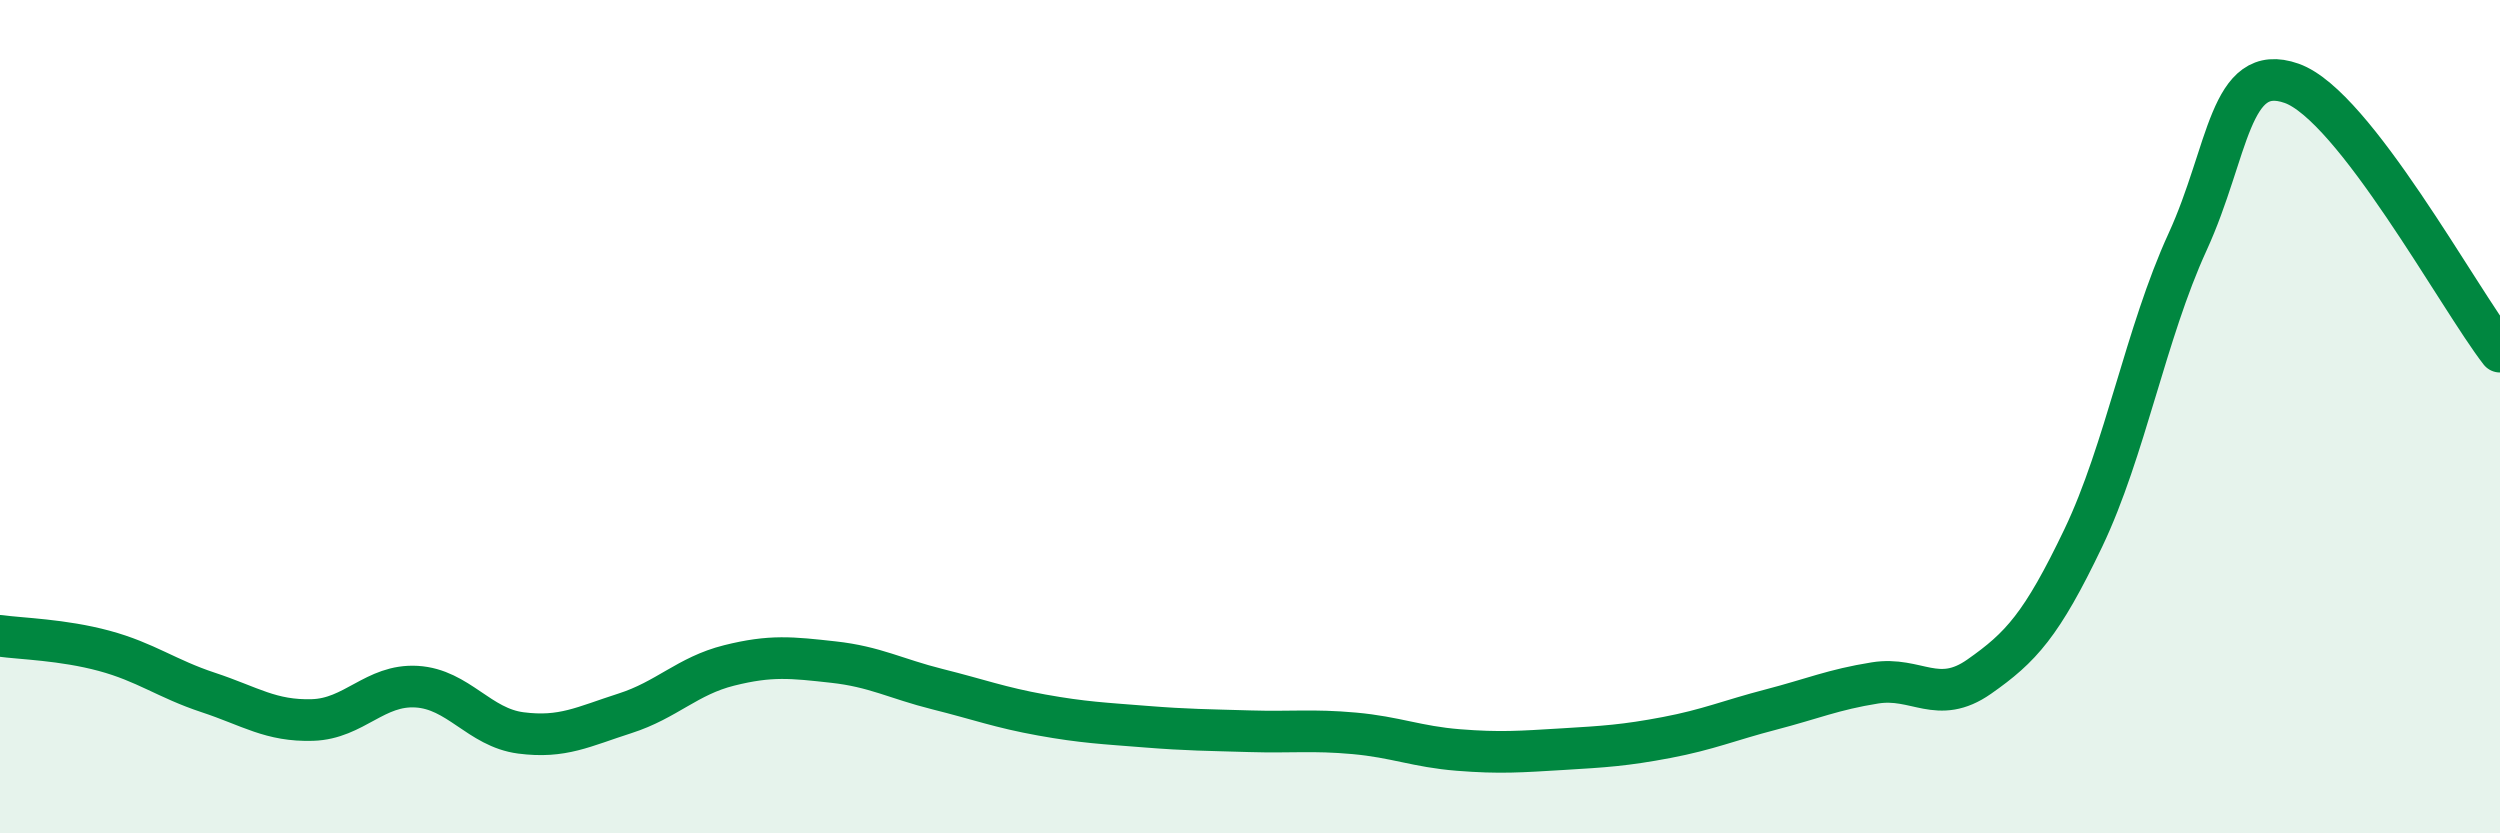 
    <svg width="60" height="20" viewBox="0 0 60 20" xmlns="http://www.w3.org/2000/svg">
      <path
        d="M 0,15.26 C 0.5,15.33 1.5,15.35 2.5,15.62 C 3.5,15.89 4,16.29 5,16.62 C 6,16.95 6.5,17.31 7.5,17.28 C 8.5,17.25 9,16.42 10,16.48 C 11,16.54 11.5,17.46 12.5,17.59 C 13.5,17.72 14,17.44 15,17.12 C 16,16.8 16.5,16.22 17.5,15.97 C 18.5,15.72 19,15.78 20,15.89 C 21,16 21.5,16.29 22.5,16.54 C 23.5,16.79 24,16.98 25,17.16 C 26,17.34 26.5,17.36 27.5,17.44 C 28.5,17.52 29,17.52 30,17.55 C 31,17.58 31.5,17.51 32.5,17.6 C 33.5,17.69 34,17.92 35,18 C 36,18.08 36.5,18.04 37.5,17.98 C 38.5,17.92 39,17.89 40,17.7 C 41,17.51 41.5,17.29 42.5,17.03 C 43.5,16.77 44,16.55 45,16.39 C 46,16.23 46.5,16.94 47.5,16.24 C 48.5,15.54 49,15 50,12.91 C 51,10.82 51.5,7.99 52.5,5.81 C 53.5,3.63 53.5,1.47 55,2 C 56.5,2.53 59,7.15 60,8.44L60 20L0 20Z"
        fill="#008740"
        opacity="0.1"
        stroke-linecap="round"
        stroke-linejoin="round"
      />
      <path
        d="M 0,15.26 C 0.5,15.33 1.5,15.35 2.5,15.62 C 3.5,15.89 4,16.29 5,16.62 C 6,16.95 6.5,17.31 7.5,17.28 C 8.5,17.25 9,16.42 10,16.48 C 11,16.54 11.5,17.46 12.5,17.59 C 13.5,17.72 14,17.44 15,17.12 C 16,16.8 16.5,16.22 17.5,15.97 C 18.5,15.72 19,15.78 20,15.89 C 21,16 21.5,16.29 22.5,16.54 C 23.5,16.79 24,16.98 25,17.16 C 26,17.34 26.5,17.36 27.5,17.44 C 28.5,17.52 29,17.52 30,17.55 C 31,17.58 31.5,17.51 32.5,17.6 C 33.5,17.69 34,17.92 35,18 C 36,18.08 36.5,18.04 37.5,17.98 C 38.5,17.92 39,17.89 40,17.7 C 41,17.51 41.5,17.29 42.5,17.03 C 43.5,16.77 44,16.55 45,16.39 C 46,16.23 46.5,16.94 47.5,16.24 C 48.5,15.54 49,15 50,12.91 C 51,10.82 51.5,7.99 52.5,5.81 C 53.5,3.63 53.5,1.47 55,2 C 56.5,2.53 59,7.15 60,8.44"
        stroke="#008740"
        stroke-width="1"
        fill="none"
        stroke-linecap="round"
        stroke-linejoin="round"
      />
    </svg>
  